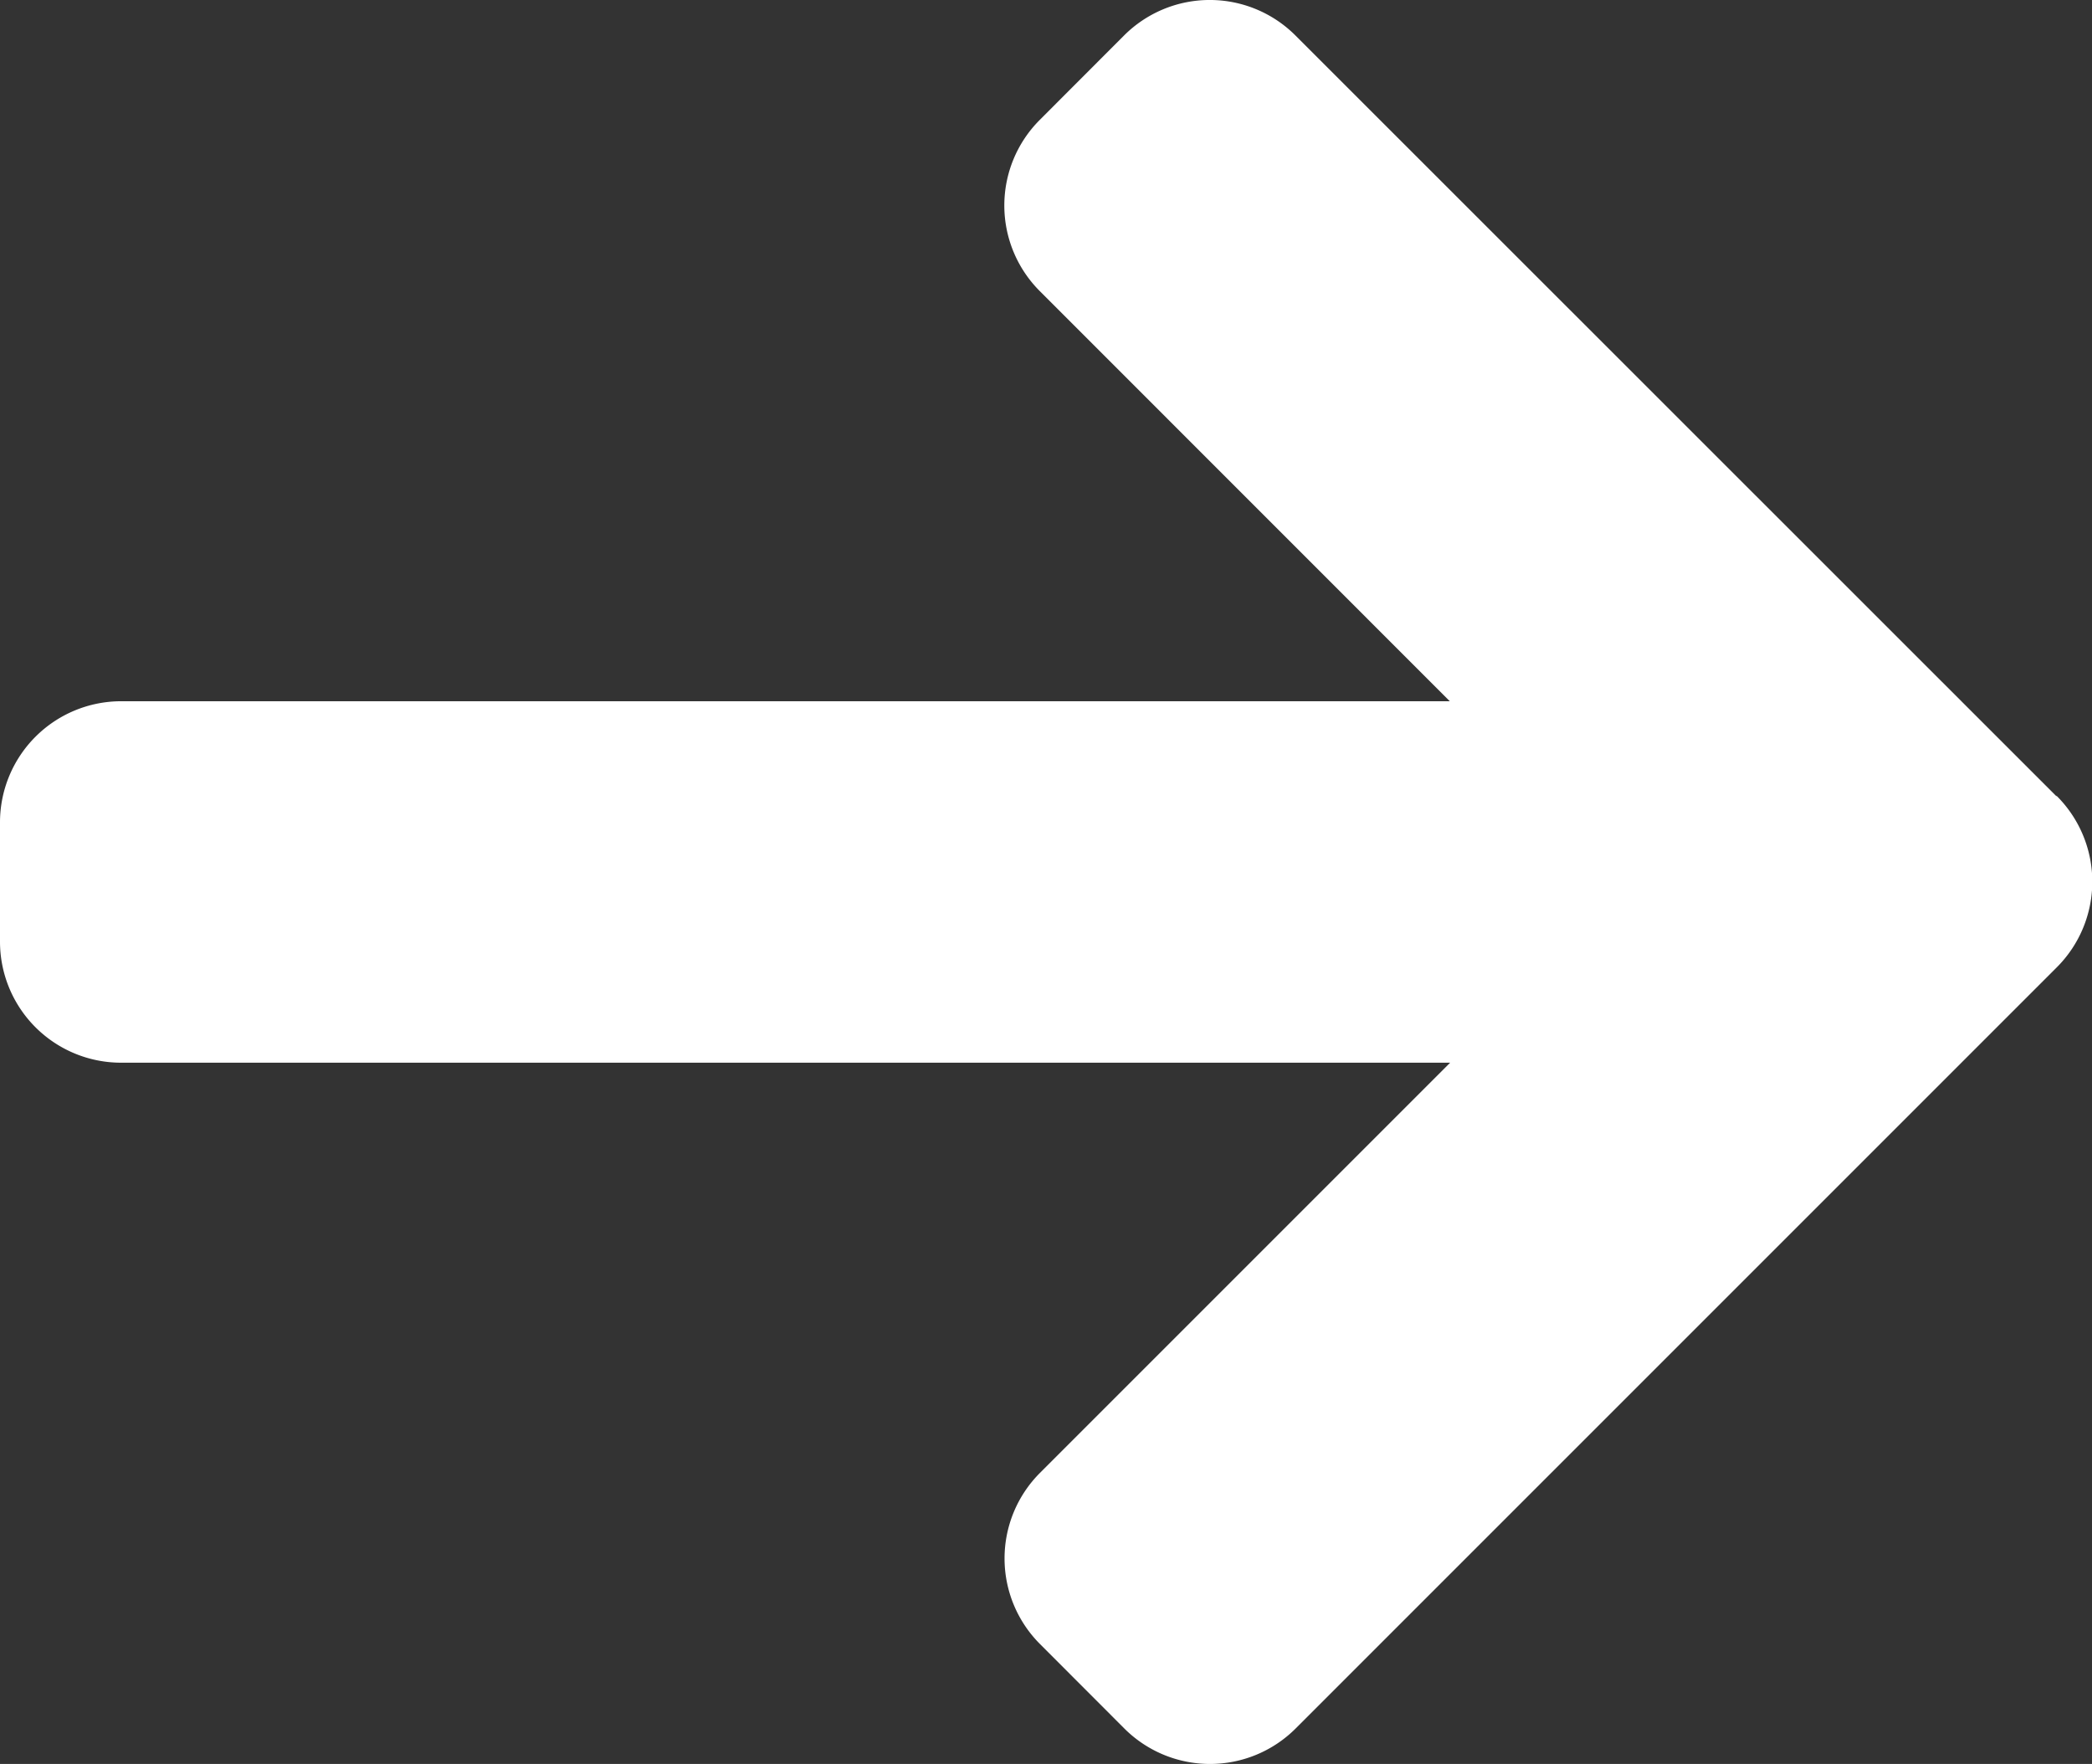 <svg id="Layer_1" data-name="Layer 1" xmlns="http://www.w3.org/2000/svg" viewBox="0 0 182.49 153.87"><rect x="0" y="0" width="182.49" height="153.87" fill="#333333" stroke="none"/><defs><style>.cls-1{fill:#ffffff;}</style></defs><title>arrowArtboard 4</title><path class="cls-1" d="M179.39,69.46,113,3.09a10.57,10.57,0,0,0-14.94,0l-7.36,7.37a10.56,10.56,0,0,0,0,14.93l35.77,35.78H10.56A10.57,10.57,0,0,0,0,71.73V82.14A10.56,10.56,0,0,0,10.56,92.7H126.5L90.72,128.48a10.56,10.56,0,0,0,0,14.93l7.36,7.37a10.57,10.57,0,0,0,14.94,0l66.37-66.37a10.56,10.56,0,0,0,0-15Z"/></svg>
